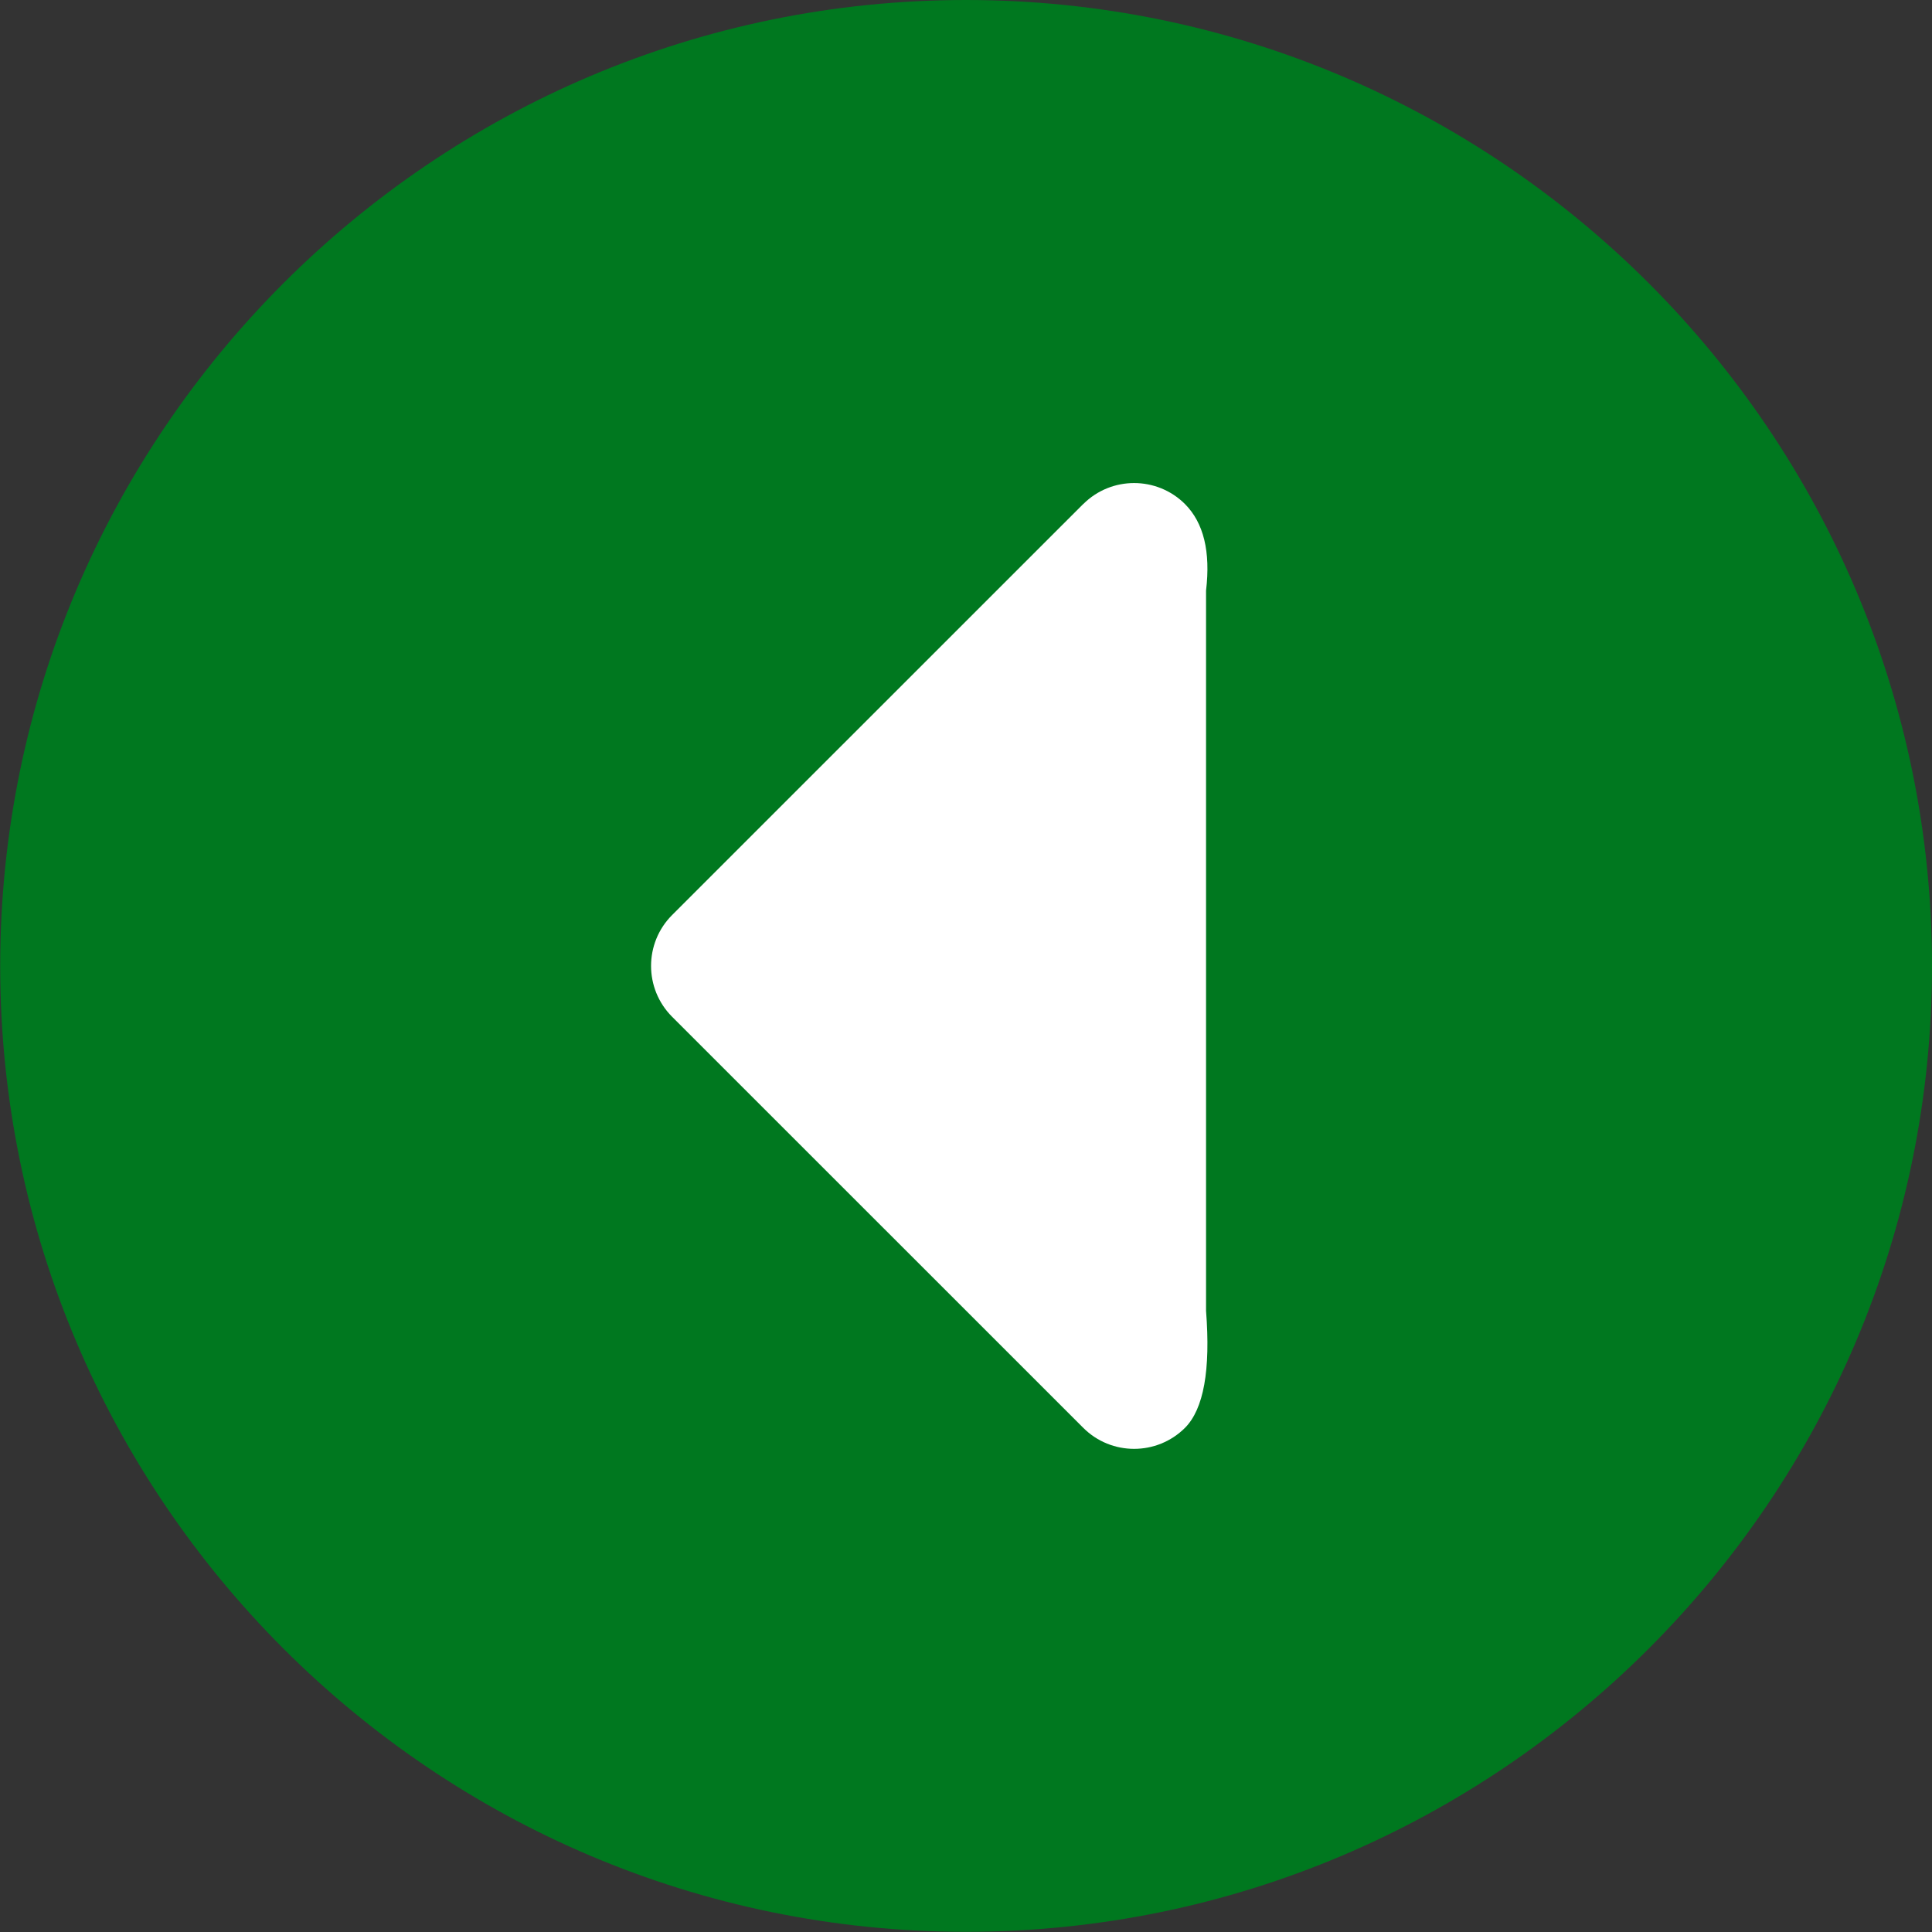 <svg xmlns="http://www.w3.org/2000/svg" width="20" height="20" viewBox="0 0 20 20">
    <rect x="0" y="0" width="20" height="20" fill="#333333" stroke="none"/>
    <g fill="none" fill-rule="evenodd">
        <g>
            <g>
                <g>
                    <g>
                        <g>
                            <g>
                                <path fill="#00781F" d="M10 0C4.484 0 0 4.486 0 10c0 5.513 4.486 9.998 10 9.998 5.513 0 9.998-4.486 9.998-9.999C19.998 4.485 15.512 0 10 0z" transform="translate(-499 -1790) translate(0 644) translate(84) translate(415 1130) translate(0 14) translate(0 2) rotate(90 10 10)"/>
                                <path fill="#FFF" d="M8.024 14.782c-.29.29-.762.29-1.053 0-.193-.194-.266-.492-.218-.896V6.43c-.048-.614.025-1.017.218-1.211.291-.29.763-.29 1.053 0l4.256 4.255c.291.291.291.763 0 1.054l-4.256 4.255z" transform="translate(-499 -1790) translate(0 644) translate(84) translate(415 1130) translate(0 14) translate(0 2) rotate(-180 9.619 10)"/>
                            </g>
                        </g>
                    </g>
                </g>
            </g>
        </g>
    </g>
</svg>

